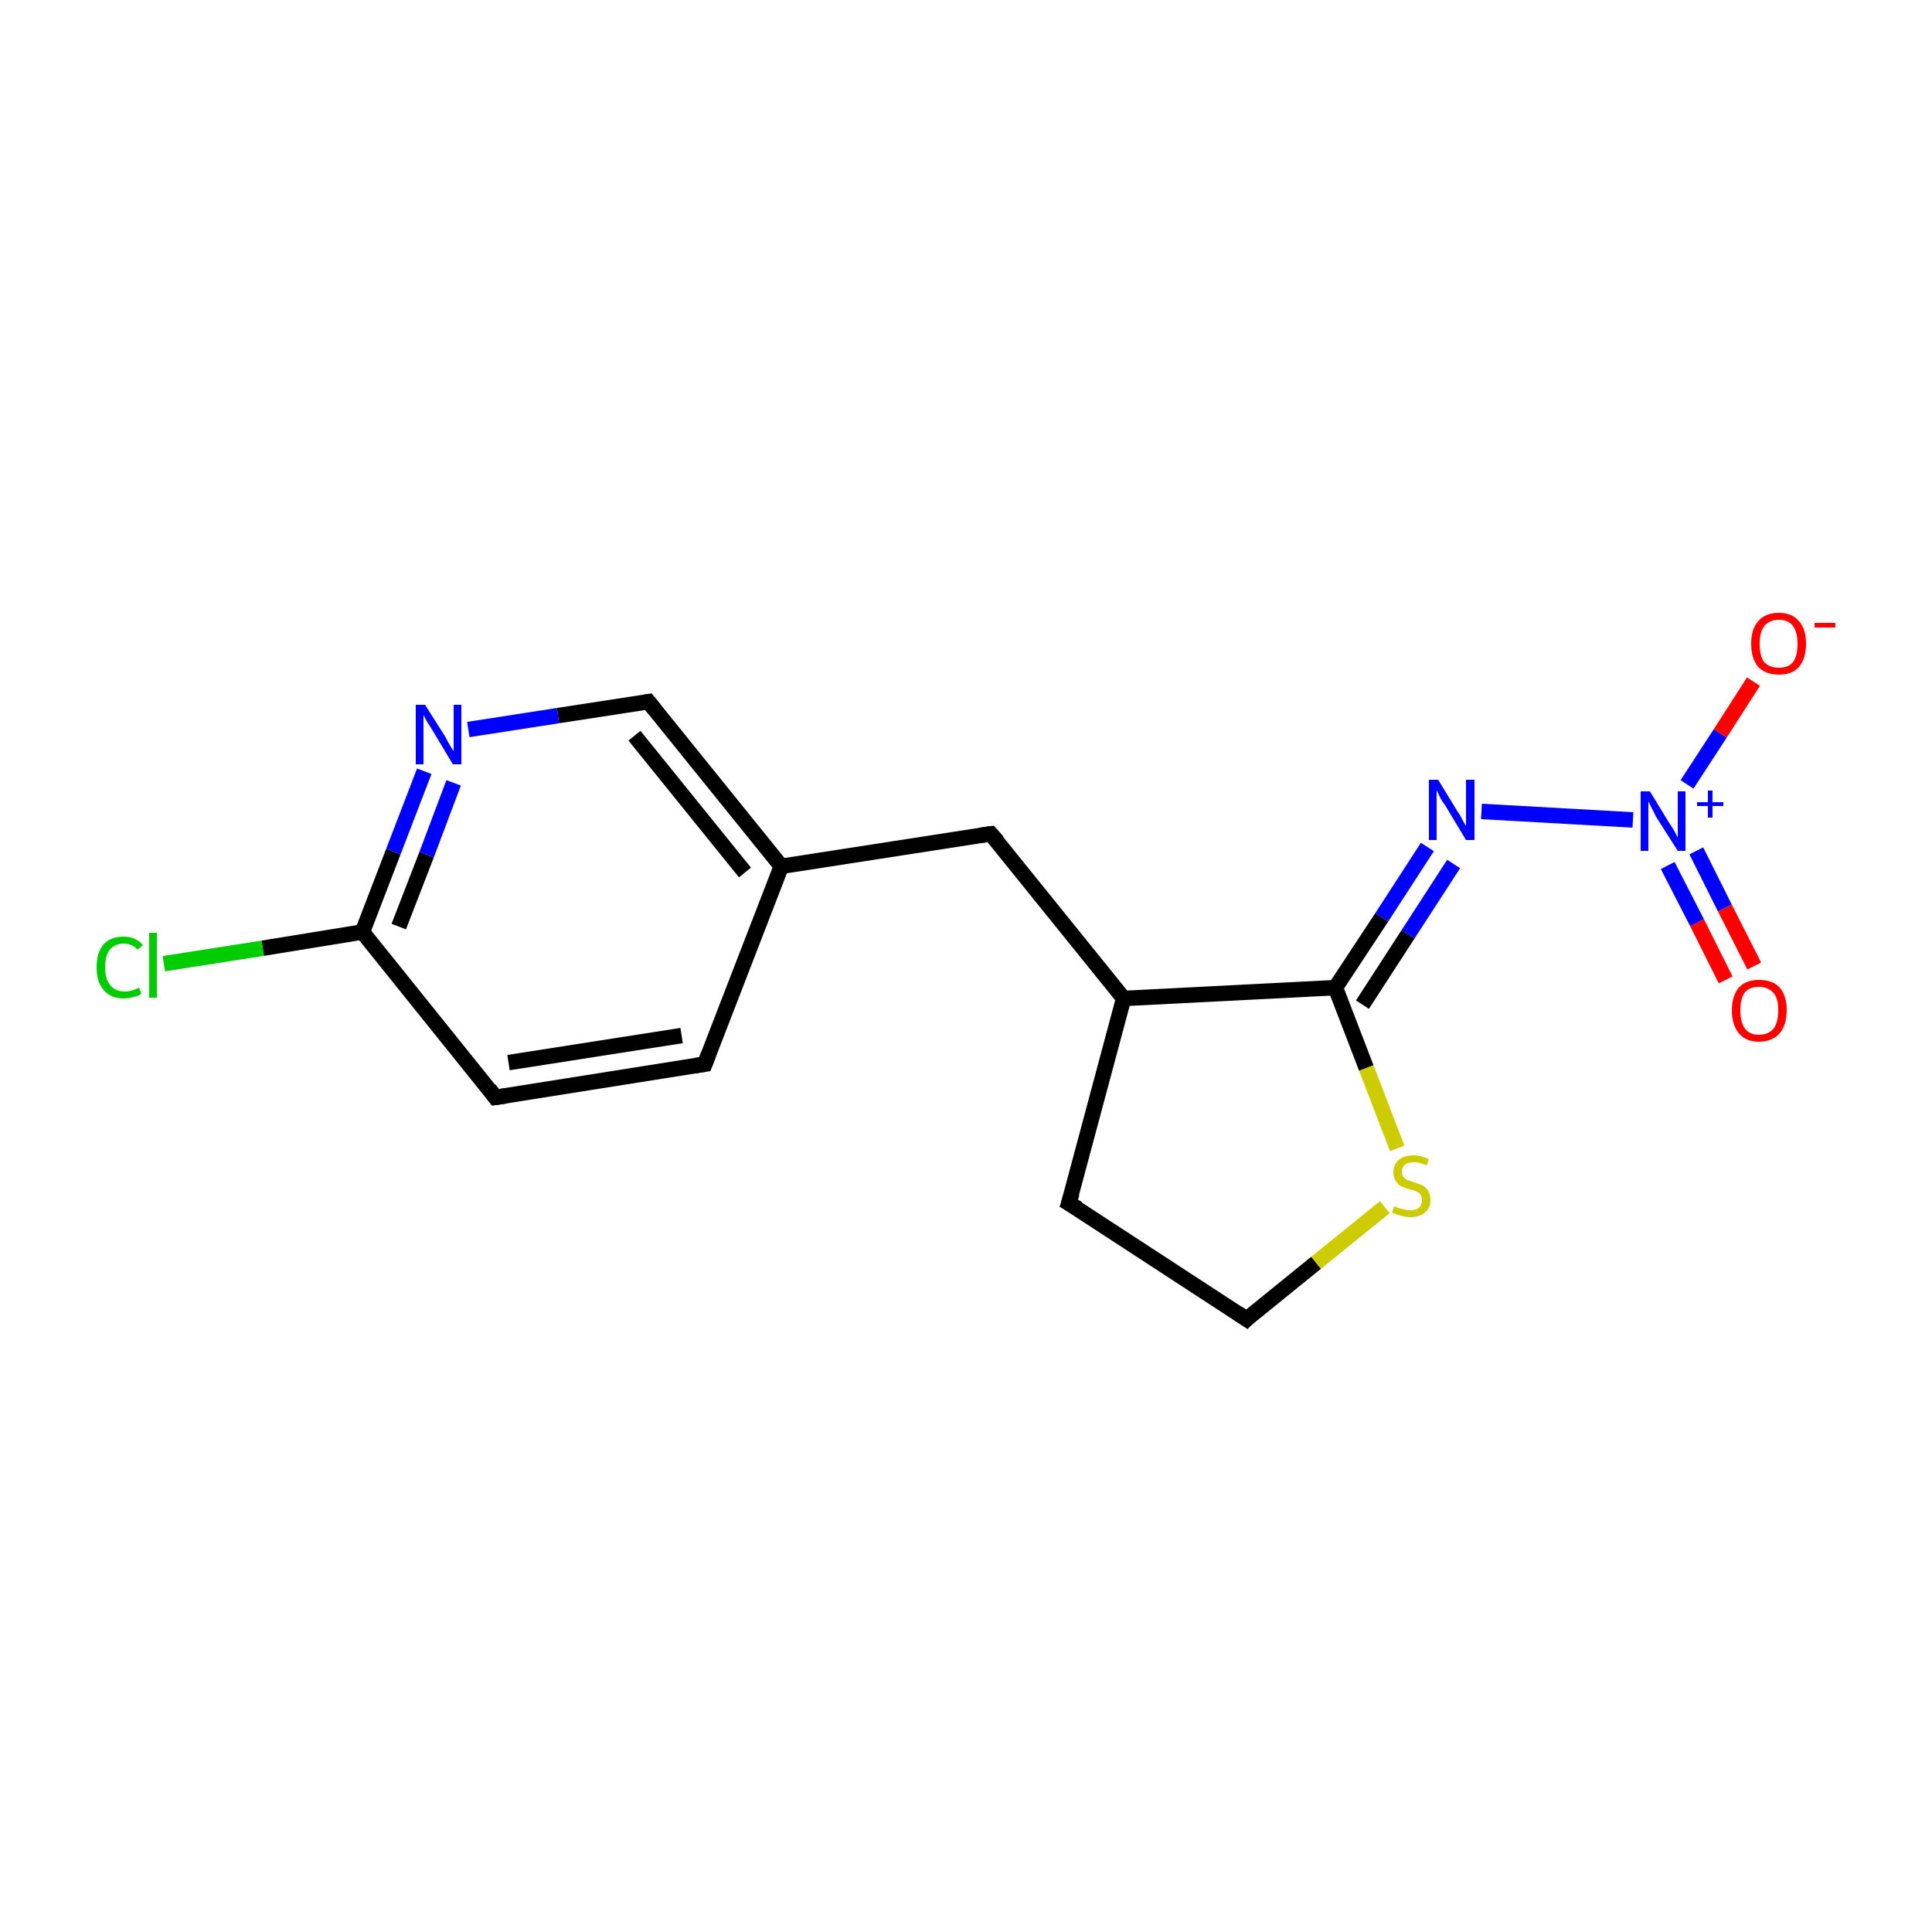 <?xml version='1.0' encoding='iso-8859-1'?>
<svg version='1.1' baseProfile='full'
              xmlns='http://www.w3.org/2000/svg'
                      xmlns:rdkit='http://www.rdkit.org/xml'
                      xmlns:xlink='http://www.w3.org/1999/xlink'
                  xml:space='preserve'
width='250px' height='250px' viewBox='0 0 250 250'>
<!-- END OF HEADER -->
<rect style='opacity:1.0;fill:#FFFFFF;stroke:none' width='250.0' height='250.0' x='0.0' y='0.0'> </rect>
<path class='bond-0 atom-0 atom-1' d='M 91.2,137.7 L 64.1,142.0' style='fill:none;fill-rule:evenodd;stroke:#000000;stroke-width:2.0px;stroke-linecap:butt;stroke-linejoin:miter;stroke-opacity:1' />
<path class='bond-0 atom-0 atom-1' d='M 88.2,134.0 L 65.8,137.5' style='fill:none;fill-rule:evenodd;stroke:#000000;stroke-width:2.0px;stroke-linecap:butt;stroke-linejoin:miter;stroke-opacity:1' />
<path class='bond-1 atom-0 atom-6' d='M 91.2,137.7 L 101.1,112.1' style='fill:none;fill-rule:evenodd;stroke:#000000;stroke-width:2.0px;stroke-linecap:butt;stroke-linejoin:miter;stroke-opacity:1' />
<path class='bond-2 atom-1 atom-8' d='M 64.1,142.0 L 46.9,120.6' style='fill:none;fill-rule:evenodd;stroke:#000000;stroke-width:2.0px;stroke-linecap:butt;stroke-linejoin:miter;stroke-opacity:1' />
<path class='bond-3 atom-2 atom-3' d='M 138.3,155.7 L 161.3,170.7' style='fill:none;fill-rule:evenodd;stroke:#000000;stroke-width:2.0px;stroke-linecap:butt;stroke-linejoin:miter;stroke-opacity:1' />
<path class='bond-4 atom-2 atom-7' d='M 138.3,155.7 L 145.4,129.2' style='fill:none;fill-rule:evenodd;stroke:#000000;stroke-width:2.0px;stroke-linecap:butt;stroke-linejoin:miter;stroke-opacity:1' />
<path class='bond-5 atom-3 atom-16' d='M 161.3,170.7 L 170.3,163.4' style='fill:none;fill-rule:evenodd;stroke:#000000;stroke-width:2.0px;stroke-linecap:butt;stroke-linejoin:miter;stroke-opacity:1' />
<path class='bond-5 atom-3 atom-16' d='M 170.3,163.4 L 179.2,156.2' style='fill:none;fill-rule:evenodd;stroke:#CCCC00;stroke-width:2.0px;stroke-linecap:butt;stroke-linejoin:miter;stroke-opacity:1' />
<path class='bond-6 atom-4 atom-6' d='M 128.2,107.9 L 101.1,112.1' style='fill:none;fill-rule:evenodd;stroke:#000000;stroke-width:2.0px;stroke-linecap:butt;stroke-linejoin:miter;stroke-opacity:1' />
<path class='bond-7 atom-4 atom-7' d='M 128.2,107.9 L 145.4,129.2' style='fill:none;fill-rule:evenodd;stroke:#000000;stroke-width:2.0px;stroke-linecap:butt;stroke-linejoin:miter;stroke-opacity:1' />
<path class='bond-8 atom-5 atom-6' d='M 83.9,90.8 L 101.1,112.1' style='fill:none;fill-rule:evenodd;stroke:#000000;stroke-width:2.0px;stroke-linecap:butt;stroke-linejoin:miter;stroke-opacity:1' />
<path class='bond-8 atom-5 atom-6' d='M 82.1,95.2 L 96.4,112.9' style='fill:none;fill-rule:evenodd;stroke:#000000;stroke-width:2.0px;stroke-linecap:butt;stroke-linejoin:miter;stroke-opacity:1' />
<path class='bond-9 atom-5 atom-11' d='M 83.9,90.8 L 72.2,92.6' style='fill:none;fill-rule:evenodd;stroke:#000000;stroke-width:2.0px;stroke-linecap:butt;stroke-linejoin:miter;stroke-opacity:1' />
<path class='bond-9 atom-5 atom-11' d='M 72.2,92.6 L 60.6,94.4' style='fill:none;fill-rule:evenodd;stroke:#0000FF;stroke-width:2.0px;stroke-linecap:butt;stroke-linejoin:miter;stroke-opacity:1' />
<path class='bond-10 atom-7 atom-9' d='M 145.4,129.2 L 172.8,127.8' style='fill:none;fill-rule:evenodd;stroke:#000000;stroke-width:2.0px;stroke-linecap:butt;stroke-linejoin:miter;stroke-opacity:1' />
<path class='bond-11 atom-8 atom-10' d='M 46.9,120.6 L 34.0,122.7' style='fill:none;fill-rule:evenodd;stroke:#000000;stroke-width:2.0px;stroke-linecap:butt;stroke-linejoin:miter;stroke-opacity:1' />
<path class='bond-11 atom-8 atom-10' d='M 34.0,122.7 L 21.2,124.7' style='fill:none;fill-rule:evenodd;stroke:#00CC00;stroke-width:2.0px;stroke-linecap:butt;stroke-linejoin:miter;stroke-opacity:1' />
<path class='bond-12 atom-8 atom-11' d='M 46.9,120.6 L 50.9,110.2' style='fill:none;fill-rule:evenodd;stroke:#000000;stroke-width:2.0px;stroke-linecap:butt;stroke-linejoin:miter;stroke-opacity:1' />
<path class='bond-12 atom-8 atom-11' d='M 50.9,110.2 L 54.9,99.8' style='fill:none;fill-rule:evenodd;stroke:#0000FF;stroke-width:2.0px;stroke-linecap:butt;stroke-linejoin:miter;stroke-opacity:1' />
<path class='bond-12 atom-8 atom-11' d='M 51.6,119.9 L 55.2,110.6' style='fill:none;fill-rule:evenodd;stroke:#000000;stroke-width:2.0px;stroke-linecap:butt;stroke-linejoin:miter;stroke-opacity:1' />
<path class='bond-12 atom-8 atom-11' d='M 55.2,110.6 L 58.7,101.3' style='fill:none;fill-rule:evenodd;stroke:#0000FF;stroke-width:2.0px;stroke-linecap:butt;stroke-linejoin:miter;stroke-opacity:1' />
<path class='bond-13 atom-9 atom-12' d='M 172.8,127.8 L 178.8,118.7' style='fill:none;fill-rule:evenodd;stroke:#000000;stroke-width:2.0px;stroke-linecap:butt;stroke-linejoin:miter;stroke-opacity:1' />
<path class='bond-13 atom-9 atom-12' d='M 178.8,118.7 L 184.7,109.6' style='fill:none;fill-rule:evenodd;stroke:#0000FF;stroke-width:2.0px;stroke-linecap:butt;stroke-linejoin:miter;stroke-opacity:1' />
<path class='bond-13 atom-9 atom-12' d='M 176.3,130.0 L 182.2,120.9' style='fill:none;fill-rule:evenodd;stroke:#000000;stroke-width:2.0px;stroke-linecap:butt;stroke-linejoin:miter;stroke-opacity:1' />
<path class='bond-13 atom-9 atom-12' d='M 182.2,120.9 L 188.1,111.8' style='fill:none;fill-rule:evenodd;stroke:#0000FF;stroke-width:2.0px;stroke-linecap:butt;stroke-linejoin:miter;stroke-opacity:1' />
<path class='bond-14 atom-9 atom-16' d='M 172.8,127.8 L 176.8,138.2' style='fill:none;fill-rule:evenodd;stroke:#000000;stroke-width:2.0px;stroke-linecap:butt;stroke-linejoin:miter;stroke-opacity:1' />
<path class='bond-14 atom-9 atom-16' d='M 176.8,138.2 L 180.8,148.6' style='fill:none;fill-rule:evenodd;stroke:#CCCC00;stroke-width:2.0px;stroke-linecap:butt;stroke-linejoin:miter;stroke-opacity:1' />
<path class='bond-15 atom-12 atom-13' d='M 191.7,105.0 L 211.3,106.1' style='fill:none;fill-rule:evenodd;stroke:#0000FF;stroke-width:2.0px;stroke-linecap:butt;stroke-linejoin:miter;stroke-opacity:1' />
<path class='bond-16 atom-13 atom-14' d='M 218.3,101.5 L 222.6,94.9' style='fill:none;fill-rule:evenodd;stroke:#0000FF;stroke-width:2.0px;stroke-linecap:butt;stroke-linejoin:miter;stroke-opacity:1' />
<path class='bond-16 atom-13 atom-14' d='M 222.6,94.9 L 226.9,88.2' style='fill:none;fill-rule:evenodd;stroke:#FF0000;stroke-width:2.0px;stroke-linecap:butt;stroke-linejoin:miter;stroke-opacity:1' />
<path class='bond-17 atom-13 atom-15' d='M 215.8,112.0 L 219.6,119.4' style='fill:none;fill-rule:evenodd;stroke:#0000FF;stroke-width:2.0px;stroke-linecap:butt;stroke-linejoin:miter;stroke-opacity:1' />
<path class='bond-17 atom-13 atom-15' d='M 219.6,119.4 L 223.3,126.8' style='fill:none;fill-rule:evenodd;stroke:#FF0000;stroke-width:2.0px;stroke-linecap:butt;stroke-linejoin:miter;stroke-opacity:1' />
<path class='bond-17 atom-13 atom-15' d='M 219.5,110.1 L 223.2,117.5' style='fill:none;fill-rule:evenodd;stroke:#0000FF;stroke-width:2.0px;stroke-linecap:butt;stroke-linejoin:miter;stroke-opacity:1' />
<path class='bond-17 atom-13 atom-15' d='M 223.2,117.5 L 227.0,125.0' style='fill:none;fill-rule:evenodd;stroke:#FF0000;stroke-width:2.0px;stroke-linecap:butt;stroke-linejoin:miter;stroke-opacity:1' />
<path d='M 89.9,137.9 L 91.2,137.7 L 91.7,136.4' style='fill:none;stroke:#000000;stroke-width:2.0px;stroke-linecap:butt;stroke-linejoin:miter;stroke-opacity:1;' />
<path d='M 65.5,141.8 L 64.1,142.0 L 63.3,140.9' style='fill:none;stroke:#000000;stroke-width:2.0px;stroke-linecap:butt;stroke-linejoin:miter;stroke-opacity:1;' />
<path d='M 139.5,156.4 L 138.3,155.7 L 138.7,154.4' style='fill:none;stroke:#000000;stroke-width:2.0px;stroke-linecap:butt;stroke-linejoin:miter;stroke-opacity:1;' />
<path d='M 160.1,169.9 L 161.3,170.7 L 161.7,170.3' style='fill:none;stroke:#000000;stroke-width:2.0px;stroke-linecap:butt;stroke-linejoin:miter;stroke-opacity:1;' />
<path d='M 126.8,108.1 L 128.2,107.9 L 129.1,108.9' style='fill:none;stroke:#000000;stroke-width:2.0px;stroke-linecap:butt;stroke-linejoin:miter;stroke-opacity:1;' />
<path d='M 84.7,91.8 L 83.9,90.8 L 83.3,90.9' style='fill:none;stroke:#000000;stroke-width:2.0px;stroke-linecap:butt;stroke-linejoin:miter;stroke-opacity:1;' />
<path class='atom-10' d='M 12.5 125.2
Q 12.5 123.2, 13.4 122.2
Q 14.3 121.2, 16.0 121.2
Q 17.6 121.2, 18.5 122.3
L 17.8 122.9
Q 17.1 122.1, 16.0 122.1
Q 14.9 122.1, 14.2 122.9
Q 13.6 123.7, 13.6 125.2
Q 13.6 126.7, 14.3 127.5
Q 14.9 128.3, 16.2 128.3
Q 17.0 128.3, 18.0 127.8
L 18.3 128.6
Q 17.9 128.9, 17.3 129.0
Q 16.7 129.2, 16.0 129.2
Q 14.3 129.2, 13.4 128.1
Q 12.5 127.1, 12.5 125.2
' fill='#00CC00'/>
<path class='atom-10' d='M 19.3 120.7
L 20.3 120.7
L 20.3 129.1
L 19.3 129.1
L 19.3 120.7
' fill='#00CC00'/>
<path class='atom-11' d='M 55.0 91.2
L 57.6 95.3
Q 57.8 95.7, 58.2 96.4
Q 58.6 97.1, 58.7 97.2
L 58.7 91.2
L 59.7 91.2
L 59.7 98.9
L 58.6 98.9
L 55.9 94.4
Q 55.6 93.9, 55.2 93.3
Q 54.9 92.7, 54.8 92.5
L 54.8 98.9
L 53.8 98.9
L 53.8 91.2
L 55.0 91.2
' fill='#0000FF'/>
<path class='atom-12' d='M 186.1 100.9
L 188.6 105.0
Q 188.9 105.4, 189.3 106.2
Q 189.7 106.9, 189.7 106.9
L 189.7 100.9
L 190.8 100.9
L 190.8 108.7
L 189.7 108.7
L 187.0 104.2
Q 186.6 103.7, 186.3 103.1
Q 186.0 102.4, 185.9 102.3
L 185.9 108.7
L 184.9 108.7
L 184.9 100.9
L 186.1 100.9
' fill='#0000FF'/>
<path class='atom-13' d='M 213.5 102.4
L 216.0 106.5
Q 216.3 106.9, 216.7 107.6
Q 217.1 108.4, 217.1 108.4
L 217.1 102.4
L 218.1 102.4
L 218.1 110.1
L 217.1 110.1
L 214.3 105.7
Q 214.0 105.1, 213.7 104.5
Q 213.4 103.9, 213.3 103.7
L 213.3 110.1
L 212.3 110.1
L 212.3 102.4
L 213.5 102.4
' fill='#0000FF'/>
<path class='atom-13' d='M 219.6 103.8
L 221.0 103.8
L 221.0 102.3
L 221.6 102.3
L 221.6 103.8
L 223.0 103.8
L 223.0 104.3
L 221.6 104.3
L 221.6 105.8
L 221.0 105.8
L 221.0 104.3
L 219.6 104.3
L 219.6 103.8
' fill='#0000FF'/>
<path class='atom-14' d='M 226.6 83.3
Q 226.6 81.4, 227.5 80.4
Q 228.4 79.3, 230.2 79.3
Q 231.9 79.3, 232.8 80.4
Q 233.7 81.4, 233.7 83.3
Q 233.7 85.2, 232.8 86.3
Q 231.9 87.3, 230.2 87.3
Q 228.5 87.3, 227.5 86.3
Q 226.6 85.2, 226.6 83.3
M 230.2 86.4
Q 231.4 86.4, 232.0 85.7
Q 232.6 84.9, 232.6 83.3
Q 232.6 81.8, 232.0 81.0
Q 231.4 80.2, 230.2 80.2
Q 229.0 80.2, 228.3 81.0
Q 227.7 81.8, 227.7 83.3
Q 227.7 84.9, 228.3 85.7
Q 229.0 86.4, 230.2 86.4
' fill='#FF0000'/>
<path class='atom-14' d='M 234.8 80.6
L 237.5 80.6
L 237.5 81.2
L 234.8 81.2
L 234.8 80.6
' fill='#FF0000'/>
<path class='atom-15' d='M 224.1 130.7
Q 224.1 128.9, 225.0 127.8
Q 225.9 126.8, 227.6 126.8
Q 229.4 126.8, 230.3 127.8
Q 231.2 128.9, 231.2 130.7
Q 231.2 132.6, 230.3 133.7
Q 229.3 134.8, 227.6 134.8
Q 225.9 134.8, 225.0 133.7
Q 224.1 132.6, 224.1 130.7
M 227.6 133.9
Q 228.8 133.9, 229.5 133.1
Q 230.1 132.3, 230.1 130.7
Q 230.1 129.2, 229.5 128.5
Q 228.8 127.7, 227.6 127.7
Q 226.4 127.7, 225.8 128.4
Q 225.2 129.2, 225.2 130.7
Q 225.2 132.3, 225.8 133.1
Q 226.4 133.9, 227.6 133.9
' fill='#FF0000'/>
<path class='atom-16' d='M 180.4 156.1
Q 180.5 156.1, 180.9 156.3
Q 181.3 156.4, 181.7 156.5
Q 182.1 156.6, 182.5 156.6
Q 183.2 156.6, 183.6 156.3
Q 184.0 155.9, 184.0 155.3
Q 184.0 154.8, 183.8 154.6
Q 183.6 154.3, 183.3 154.2
Q 183.0 154.0, 182.4 153.9
Q 181.7 153.7, 181.3 153.5
Q 180.9 153.3, 180.6 152.8
Q 180.3 152.4, 180.3 151.7
Q 180.3 150.7, 181.0 150.1
Q 181.6 149.5, 183.0 149.5
Q 183.9 149.5, 184.9 150.0
L 184.6 150.8
Q 183.7 150.4, 183.0 150.4
Q 182.2 150.4, 181.8 150.7
Q 181.4 151.1, 181.4 151.6
Q 181.4 152.0, 181.6 152.3
Q 181.8 152.5, 182.1 152.7
Q 182.5 152.8, 183.0 153.0
Q 183.7 153.2, 184.1 153.4
Q 184.5 153.6, 184.8 154.1
Q 185.1 154.5, 185.1 155.3
Q 185.1 156.3, 184.4 156.9
Q 183.7 157.5, 182.5 157.5
Q 181.8 157.5, 181.3 157.3
Q 180.8 157.2, 180.1 156.9
L 180.4 156.1
' fill='#CCCC00'/>
</svg>
